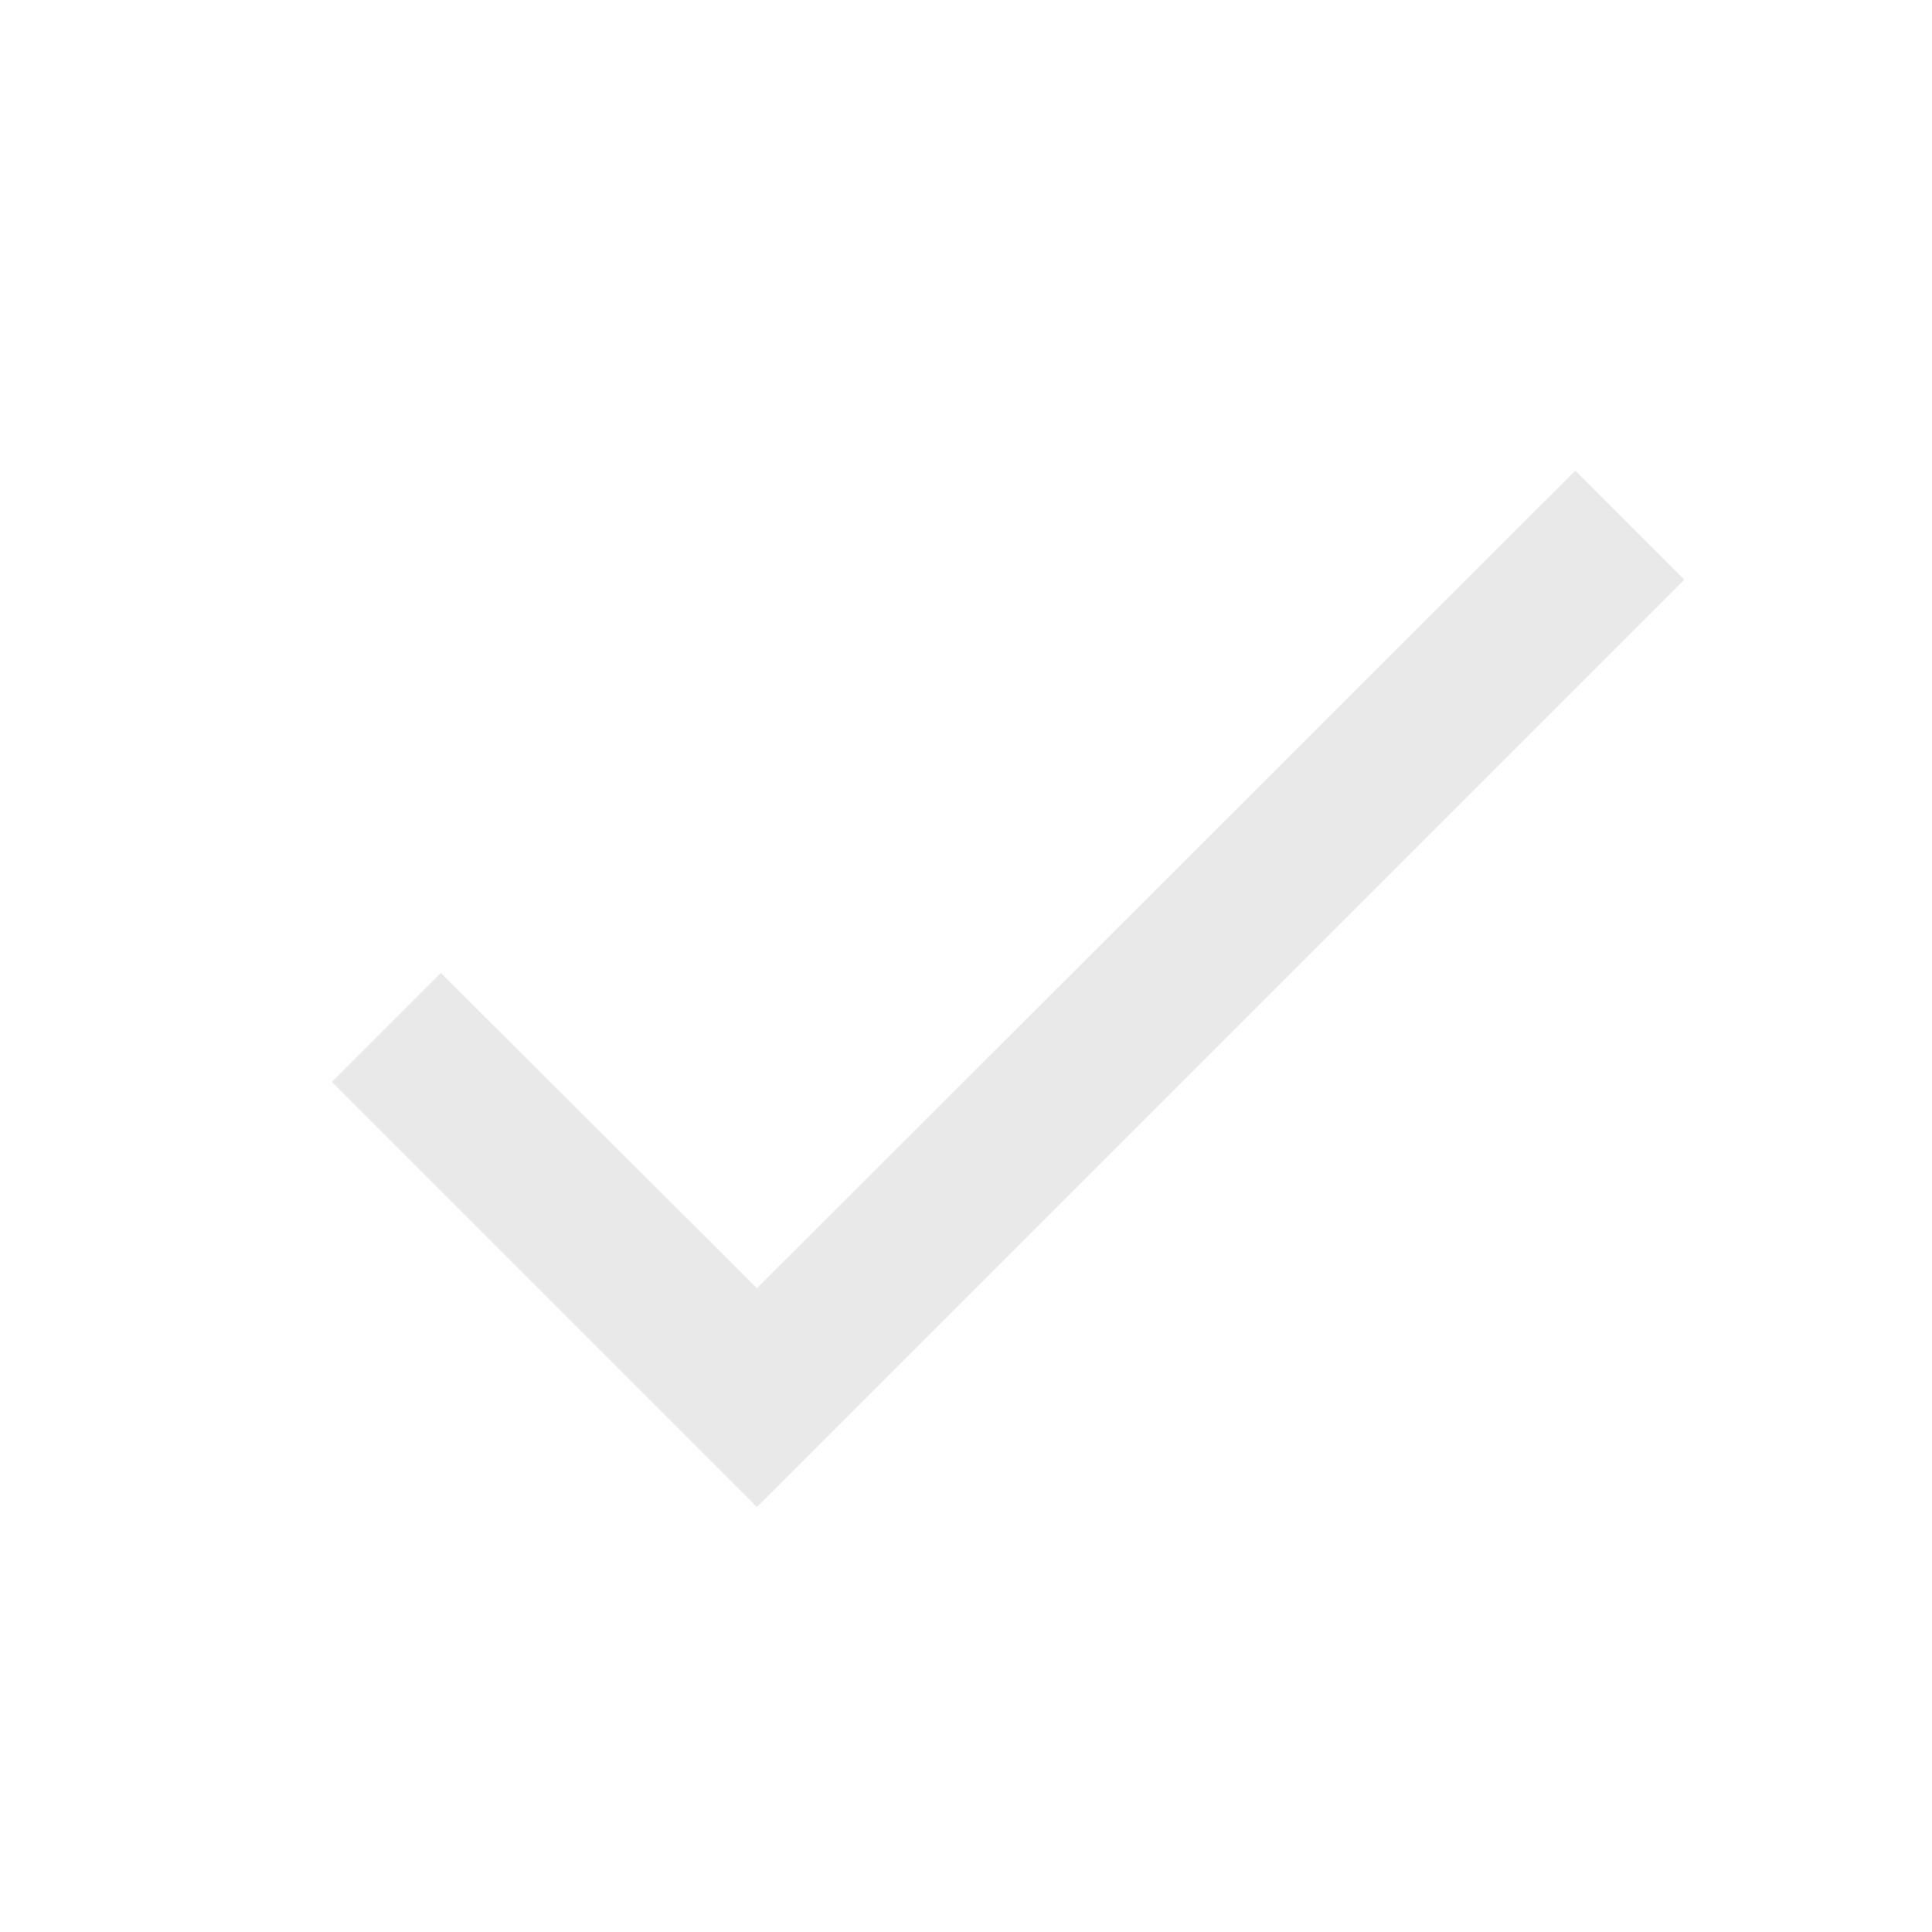 <svg width="25" height="25" viewBox="0 0 25 25" fill="none" xmlns="http://www.w3.org/2000/svg">
<path d="M21.795 7.5L9.795 19.5L4.295 14L5.705 12.59L9.795 16.67L20.385 6.09L21.795 7.5Z" fill="#E9E9E9"/>
</svg>
